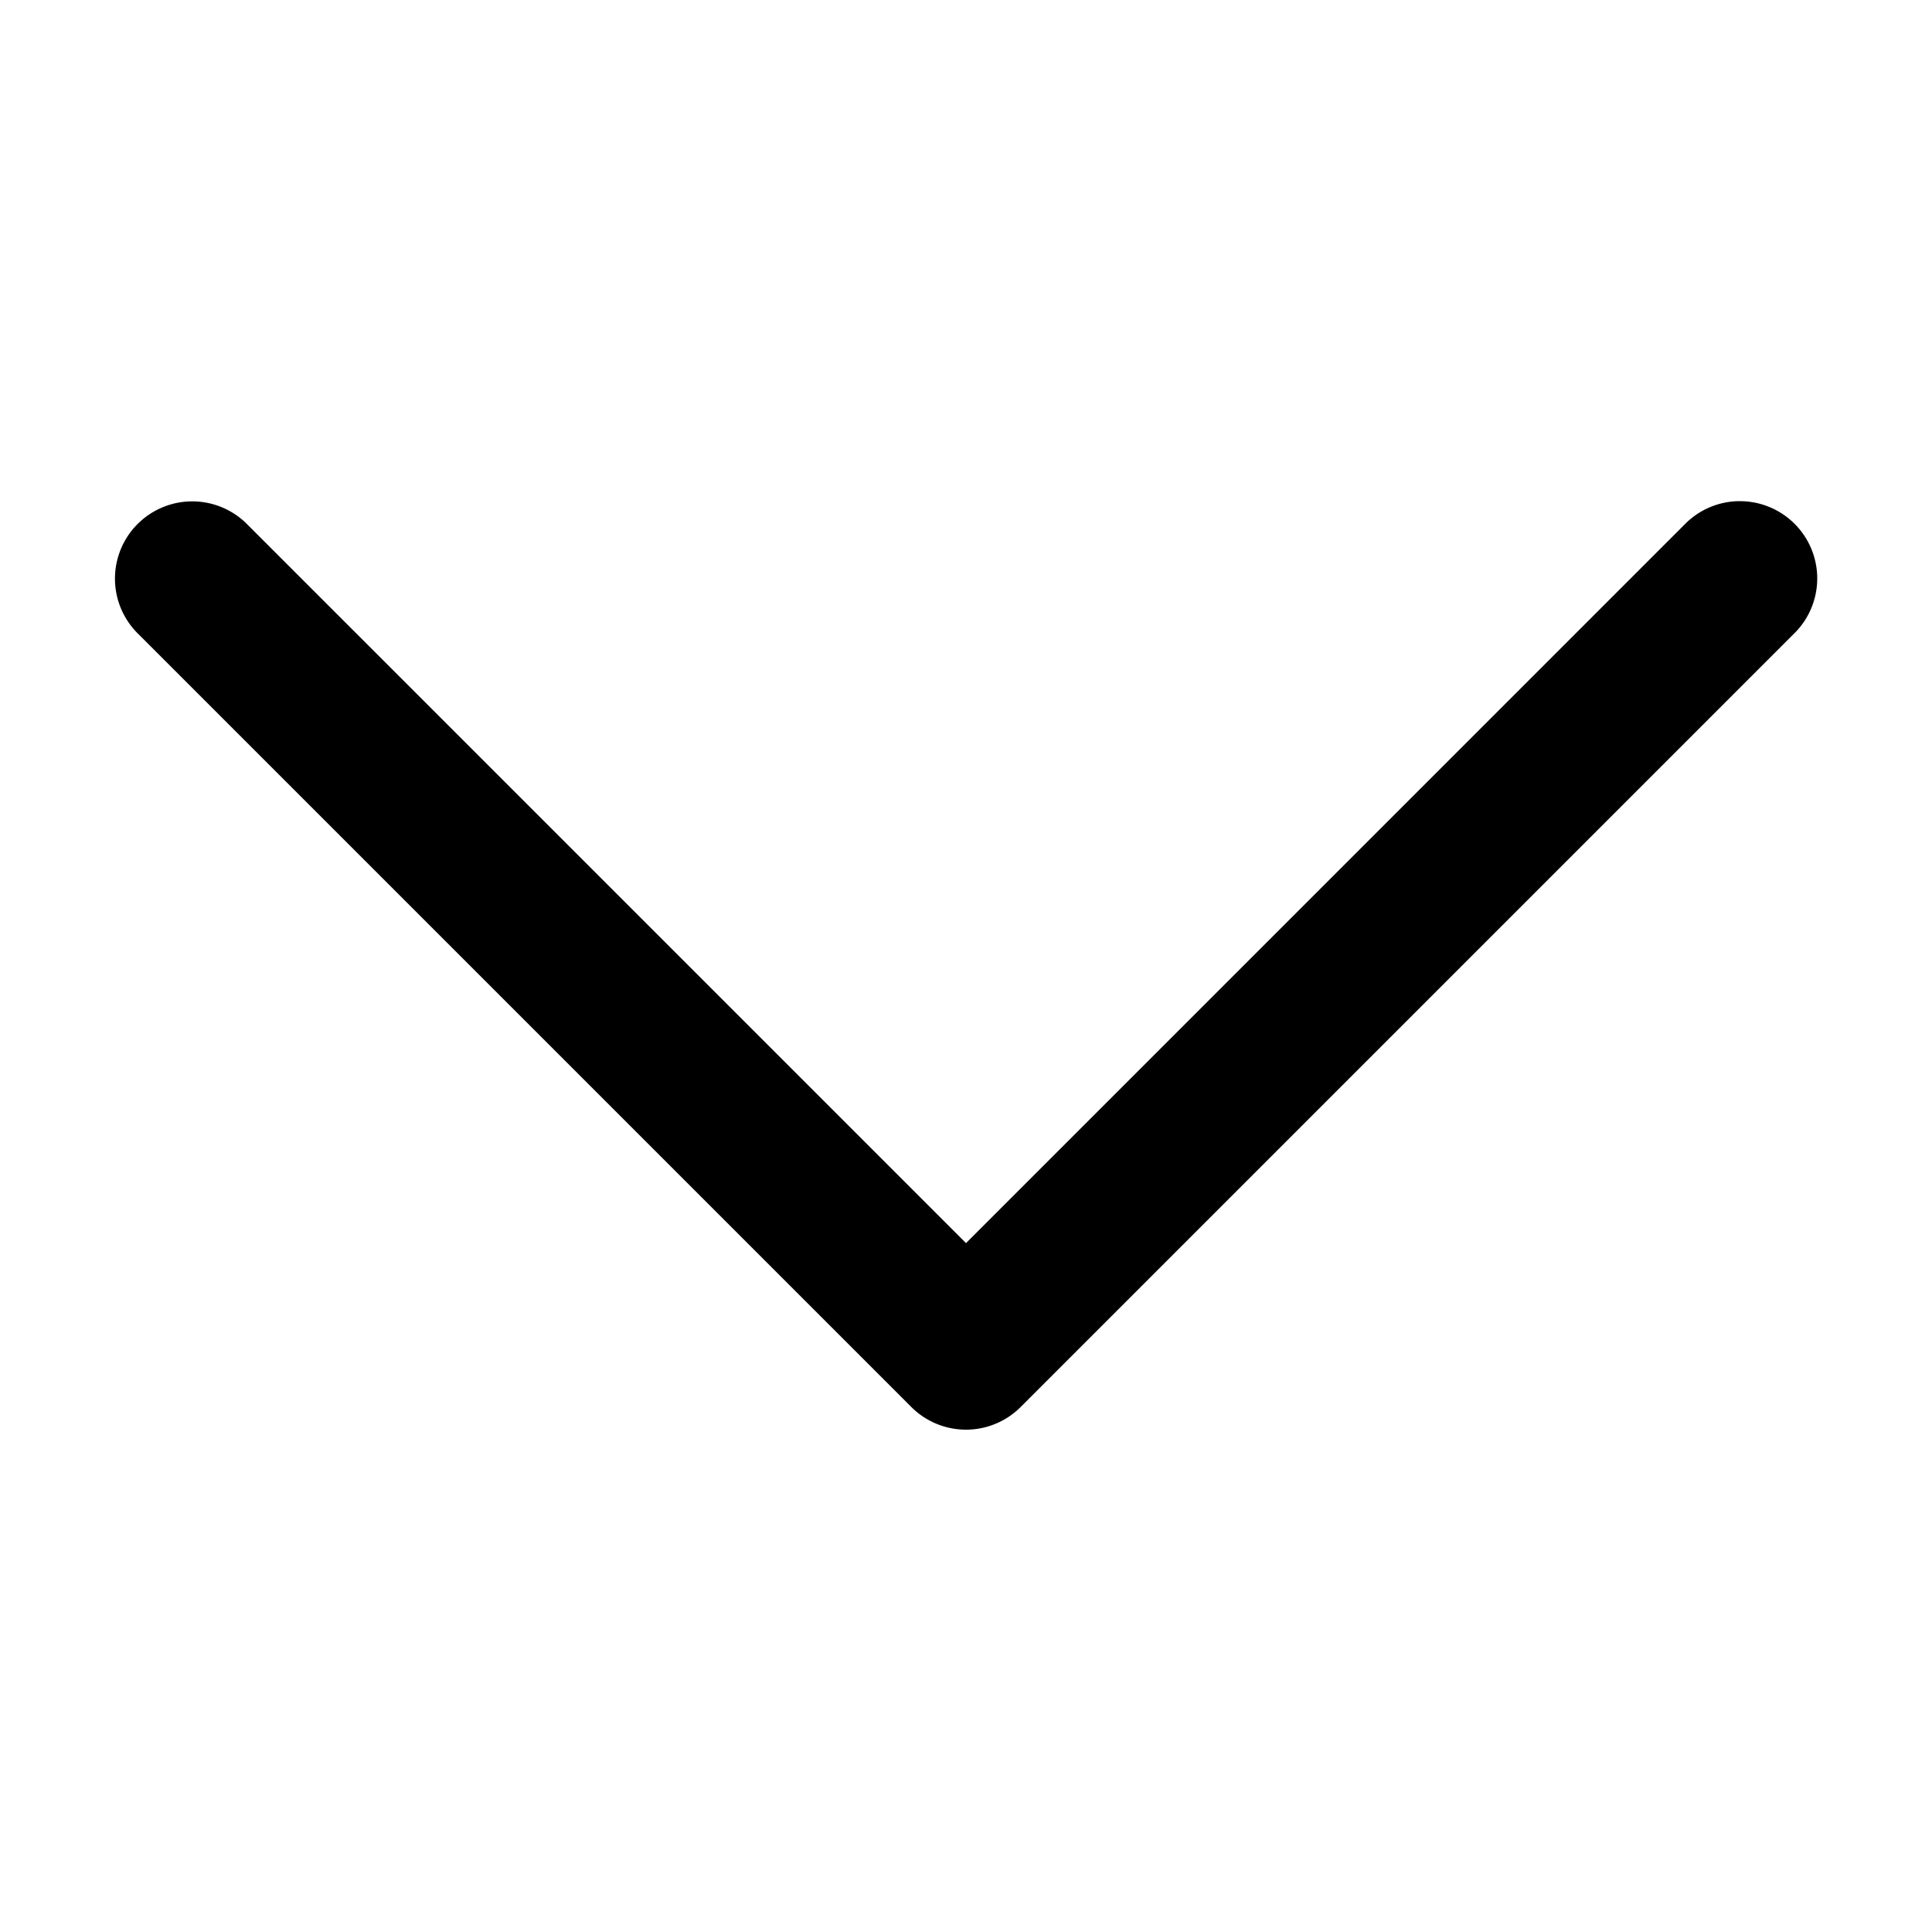 <svg xmlns="http://www.w3.org/2000/svg" width="50" height="50" xmlns:v="https://vecta.io/nano"><path d="M44.982 12.97a2 2 0 0 0-1.396.615L25 32.172 6.414 13.586a2 2 0 1 0-2.828 2.828l20 20a2 2 0 0 0 2.828 0l20-20a2 2 0 0 0-1.432-3.443z"/></svg>
